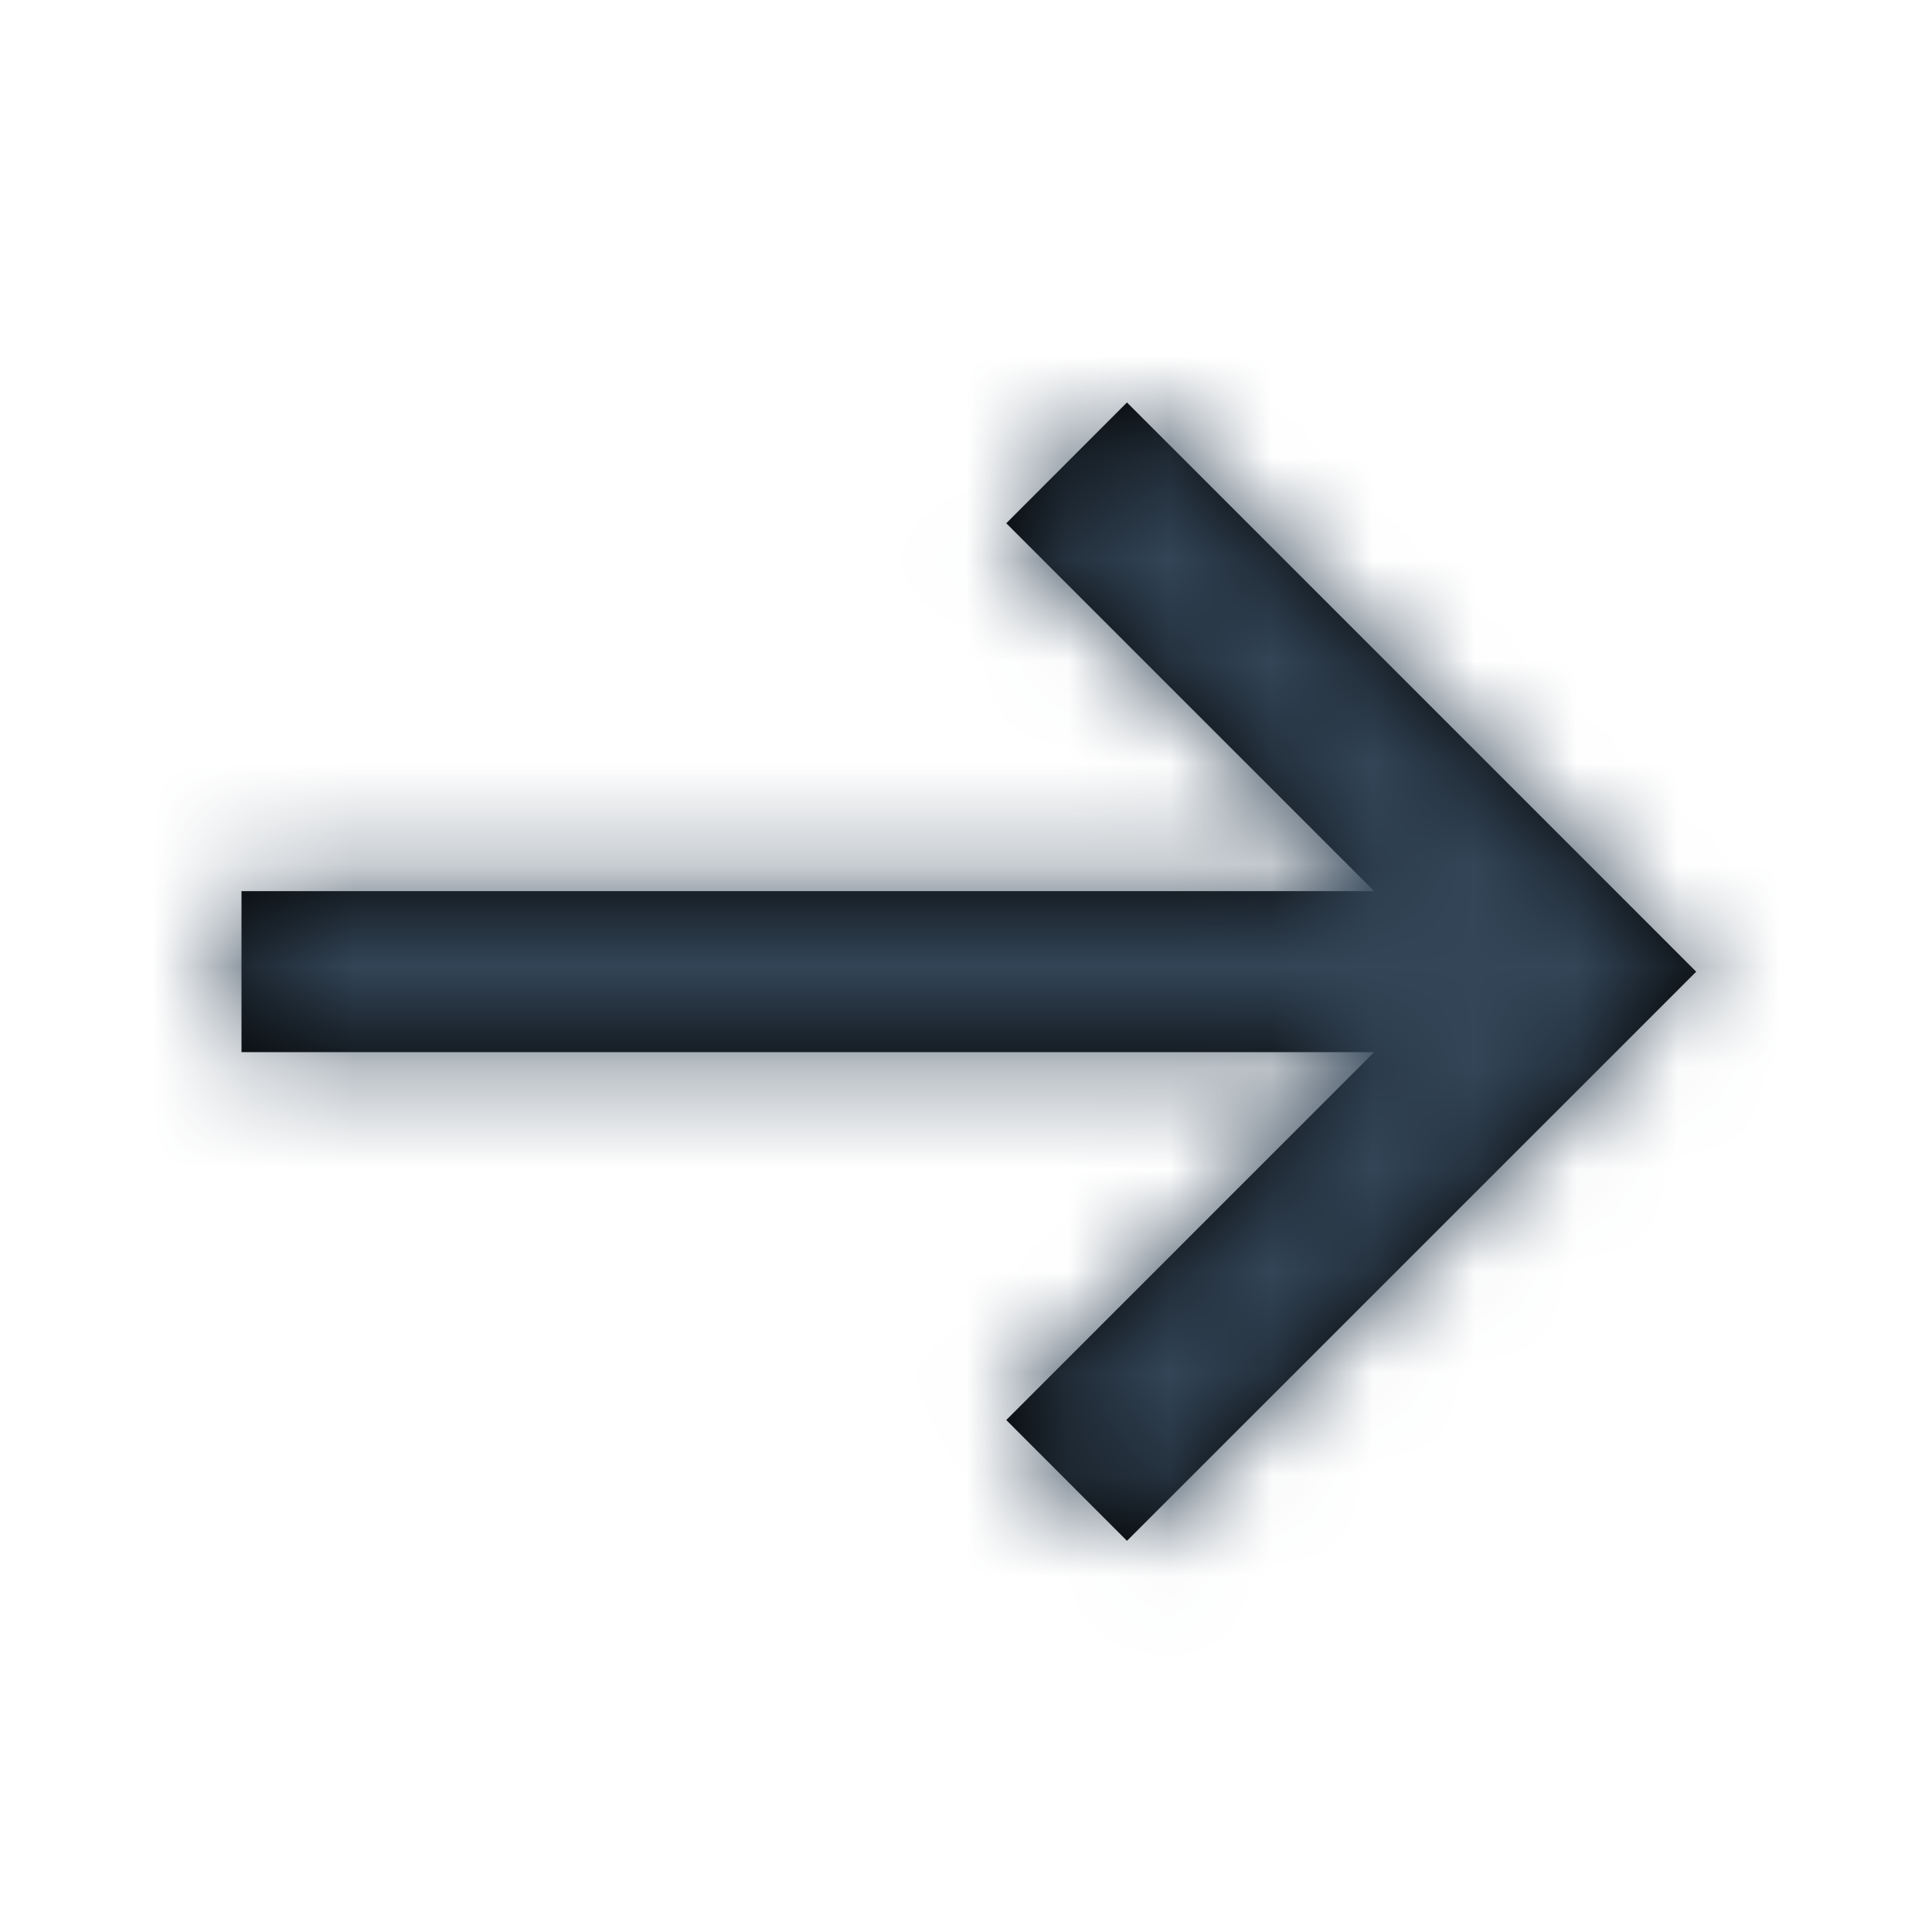 <svg xmlns="http://www.w3.org/2000/svg" xmlns:xlink="http://www.w3.org/1999/xlink" width="19" height="19" viewBox="0 0 19 19"><defs><path id="c1yfspq04a" d="M11.083 3.958L9.896 5.146 13.514 8.764 2.375 8.764 2.375 10.347 13.514 10.347 9.896 13.965 11.083 15.153 16.681 9.556z"/></defs><g fill="none" fill-rule="evenodd"><mask id="9egvv0on7b" fill="#fff"><use xlink:href="#c1yfspq04a"/></mask><use fill="#000" xlink:href="#c1yfspq04a"/><g fill="#334557" mask="url(#9egvv0on7b)"><path d="M0 0H19V19H0z"/></g></g></svg>